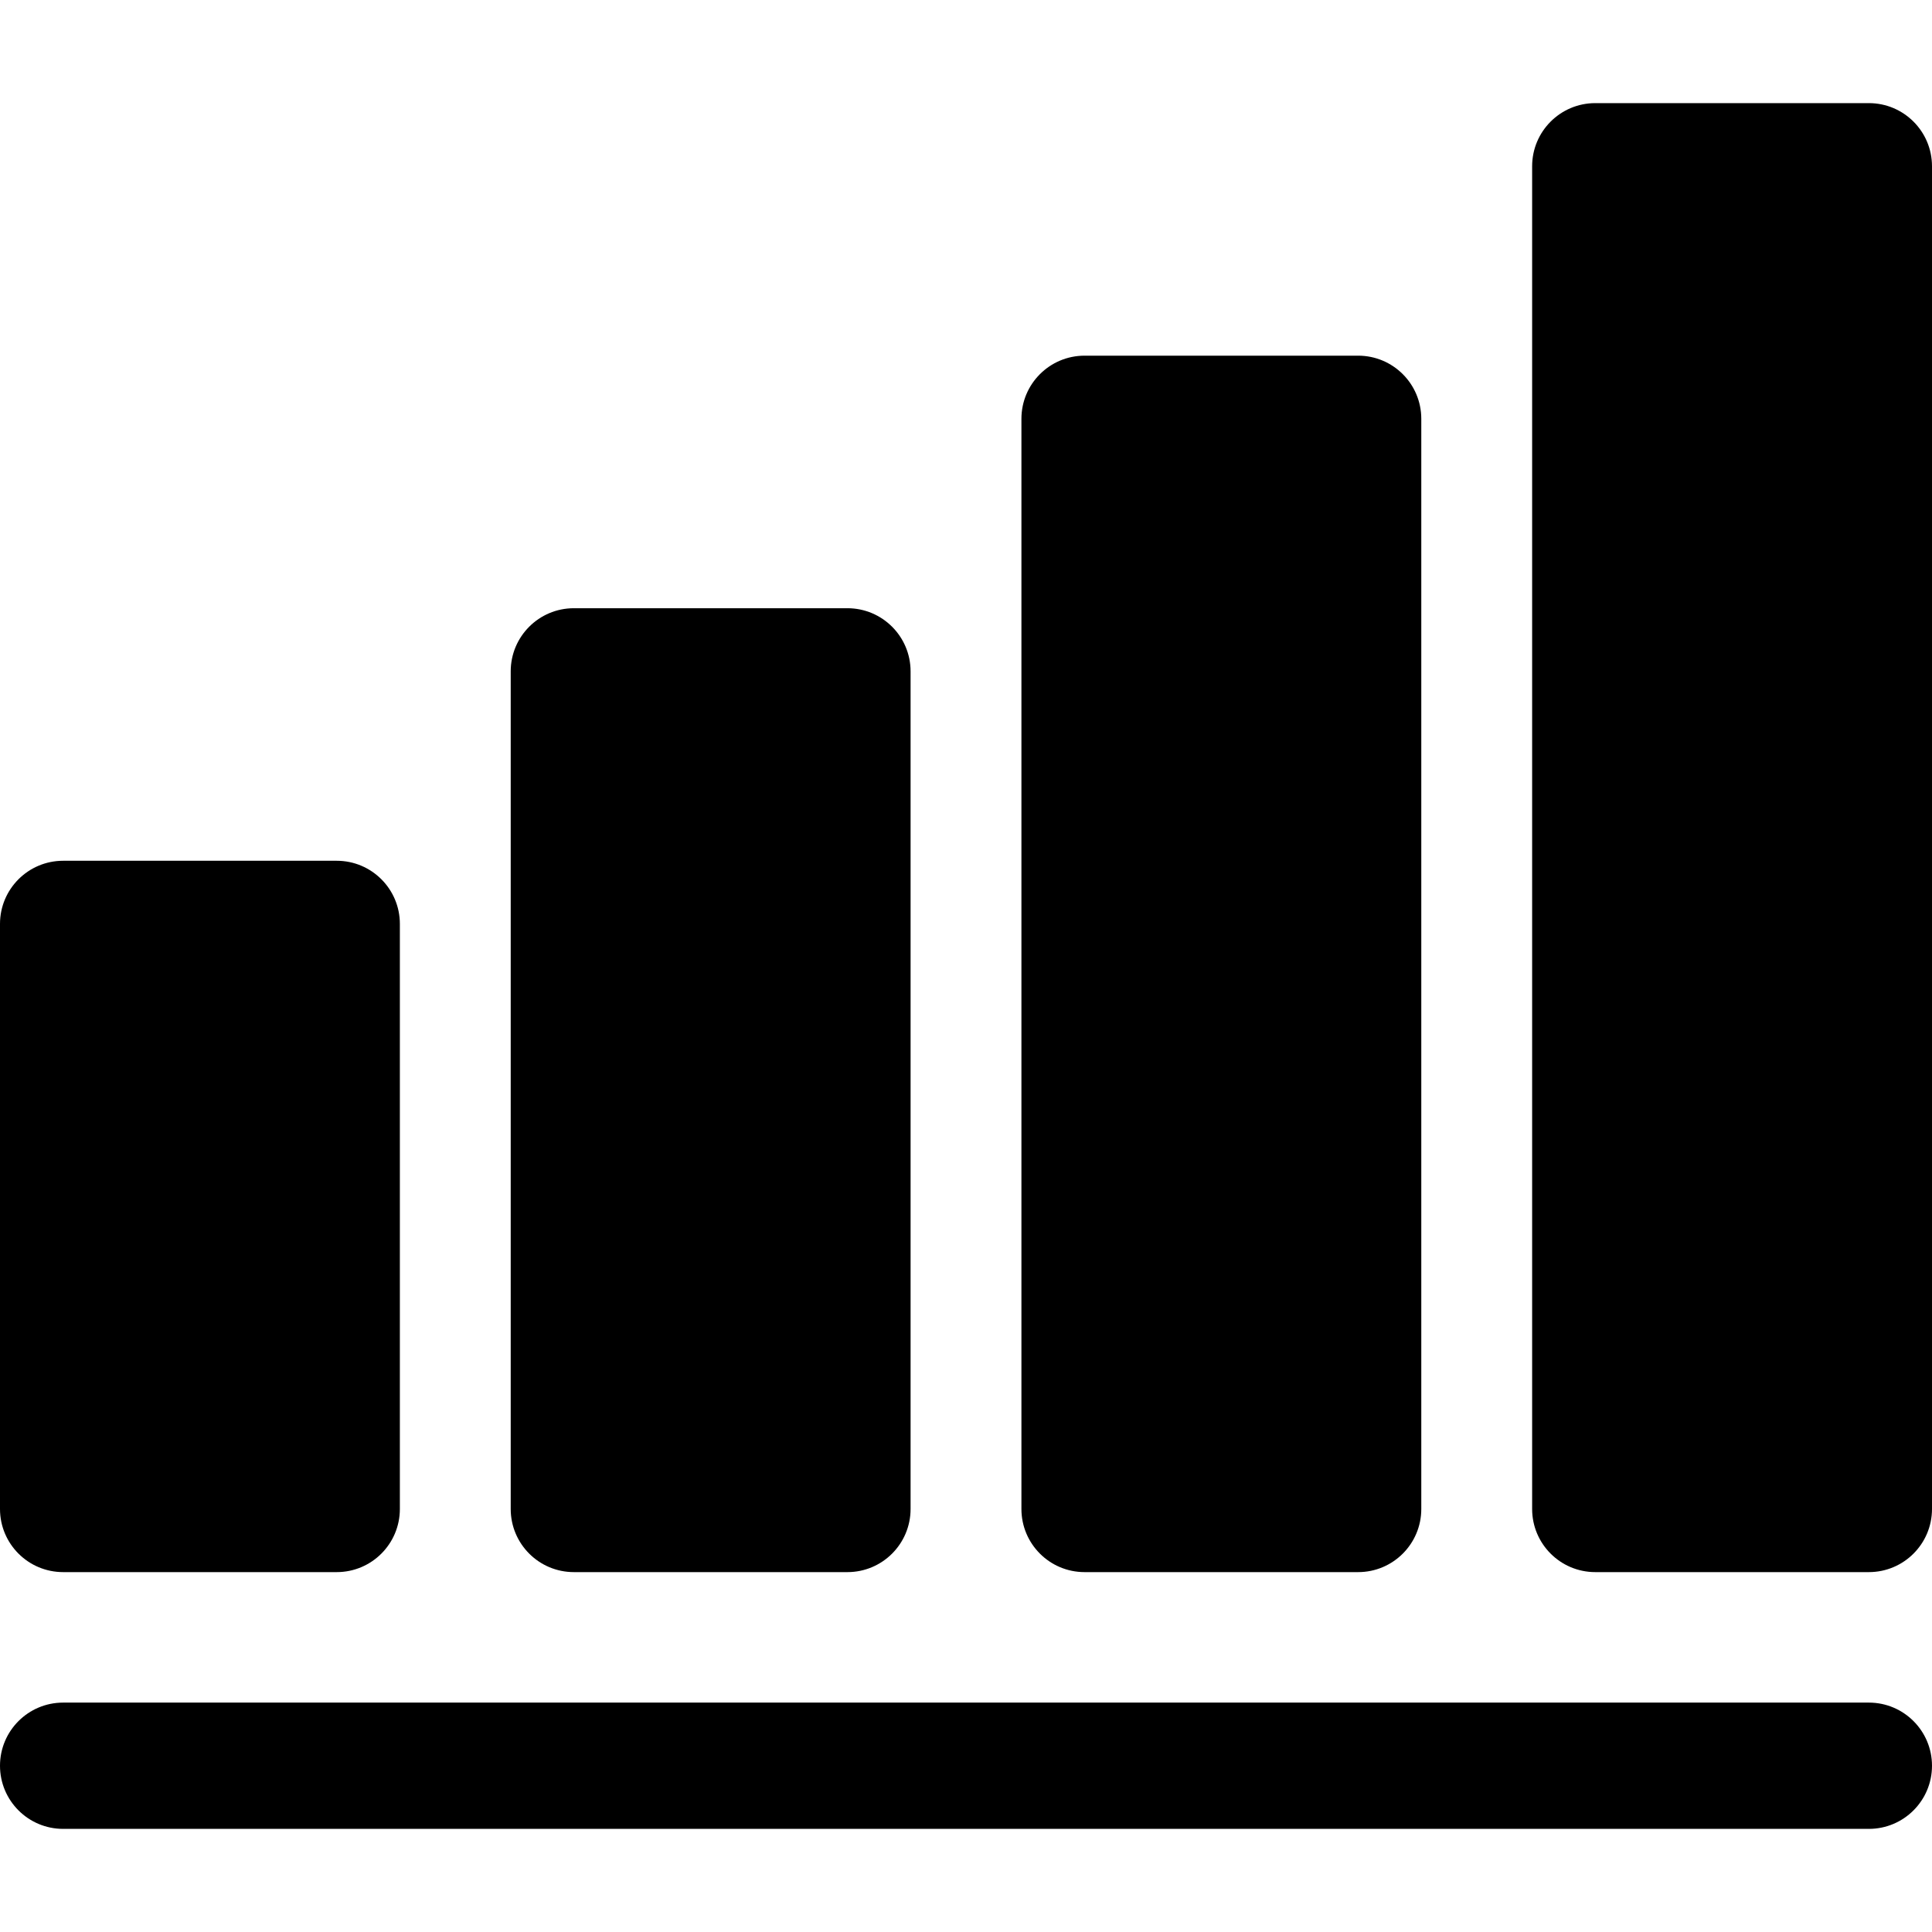 <?xml version="1.0" encoding="iso-8859-1"?>
<!-- Uploaded to: SVG Repo, www.svgrepo.com, Generator: SVG Repo Mixer Tools -->
<svg fill="#000000" height="800px" width="800px" version="1.1" id="Layer_1" xmlns="http://www.w3.org/2000/svg" xmlns:xlink="http://www.w3.org/1999/xlink" 
	 viewBox="0 0 512 512" xml:space="preserve">
<g>
	<g>
		<path d="M89.237,228.113H16.732C7.491,228.113,0,235.605,0,244.845v155.05c0,9.241,7.492,16.732,16.732,16.732h72.505
			c9.241,0,16.732-7.492,16.732-16.732v-155.05C105.969,235.605,98.478,228.113,89.237,228.113z"/>
	</g>
</g>
<g>
	<g>
		<path d="M224.581,161.185h-72.505c-9.241,0-16.732,7.492-16.732,16.732v221.978c0,9.241,7.491,16.732,16.732,16.732h72.505
			c9.241,0,16.732-7.492,16.732-16.732V177.917C241.313,168.677,233.821,161.185,224.581,161.185z"/>
	</g>
</g>
<g>
	<g>
		<path d="M359.925,94.257h-72.505c-9.241,0-16.732,7.492-16.732,16.732v288.906c0,9.241,7.49,16.732,16.732,16.732h72.505
			c9.241,0,16.732-7.492,16.732-16.732V110.989C376.657,101.749,369.165,94.257,359.925,94.257z"/>
	</g>
</g>
<g>
	<g>
		<path d="M495.268,27.329h-72.505c-9.241,0-16.732,7.491-16.732,16.732v355.834c0,9.241,7.491,16.732,16.732,16.732h72.505
			c9.241,0,16.732-7.492,16.732-16.732V44.061C512,34.82,504.508,27.329,495.268,27.329z"/>
	</g>
</g>
<g>
	<g>
		<path d="M495.268,451.207H16.732C7.491,451.207,0,458.698,0,467.939s7.492,16.732,16.732,16.732h478.536
			c9.241,0,16.732-7.492,16.732-16.732S504.508,451.207,495.268,451.207z"/>
	</g>
</g>
</svg>